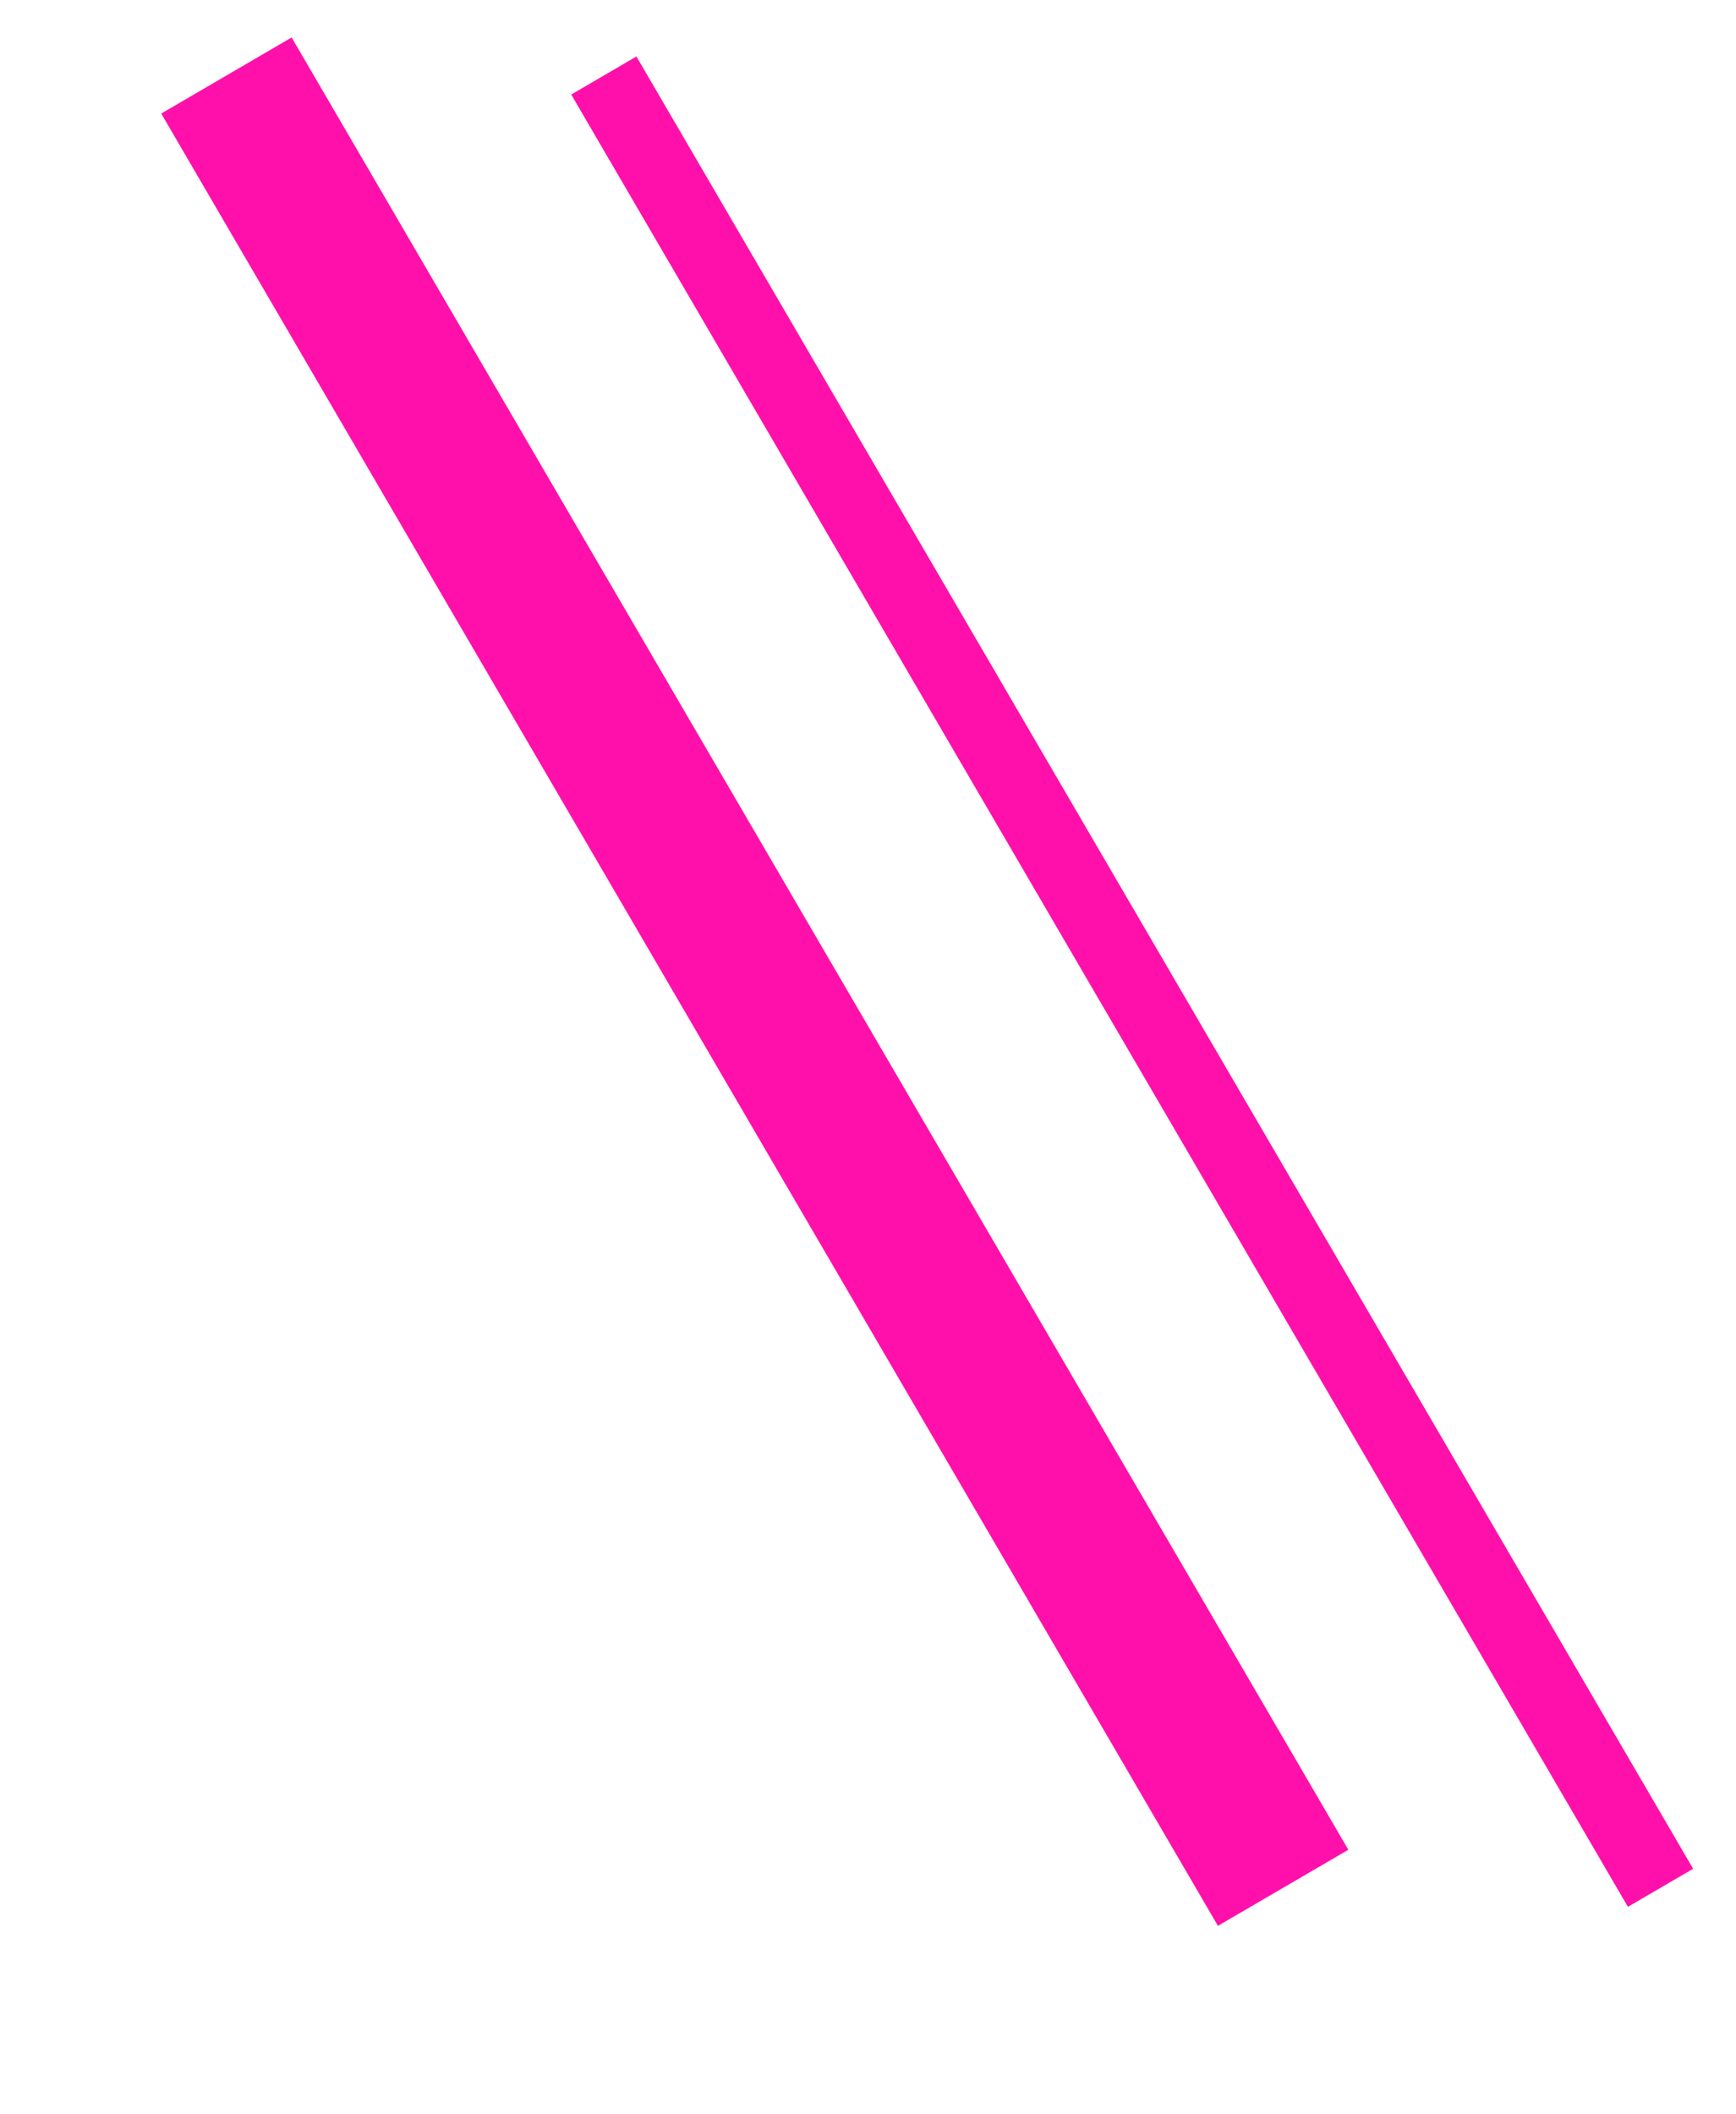 <svg version="1.2" xmlns="http://www.w3.org/2000/svg" viewBox="0 0 23 28" width="23" height="28"><defs><clipPath clipPathUnits="userSpaceOnUse" id="cp1"><path d="m-691-792h1800v2738h-1800z" /></clipPath></defs><style>.s0{fill:none;stroke:#ff10aa;stroke-width:2}.s1{fill:none;stroke:#ff10aa}</style><g clip-path="url(#cp1)"><path class="s0" d="m3 1l14 24" /><path class="s1" d="m8 1l14 24" /></g></svg>